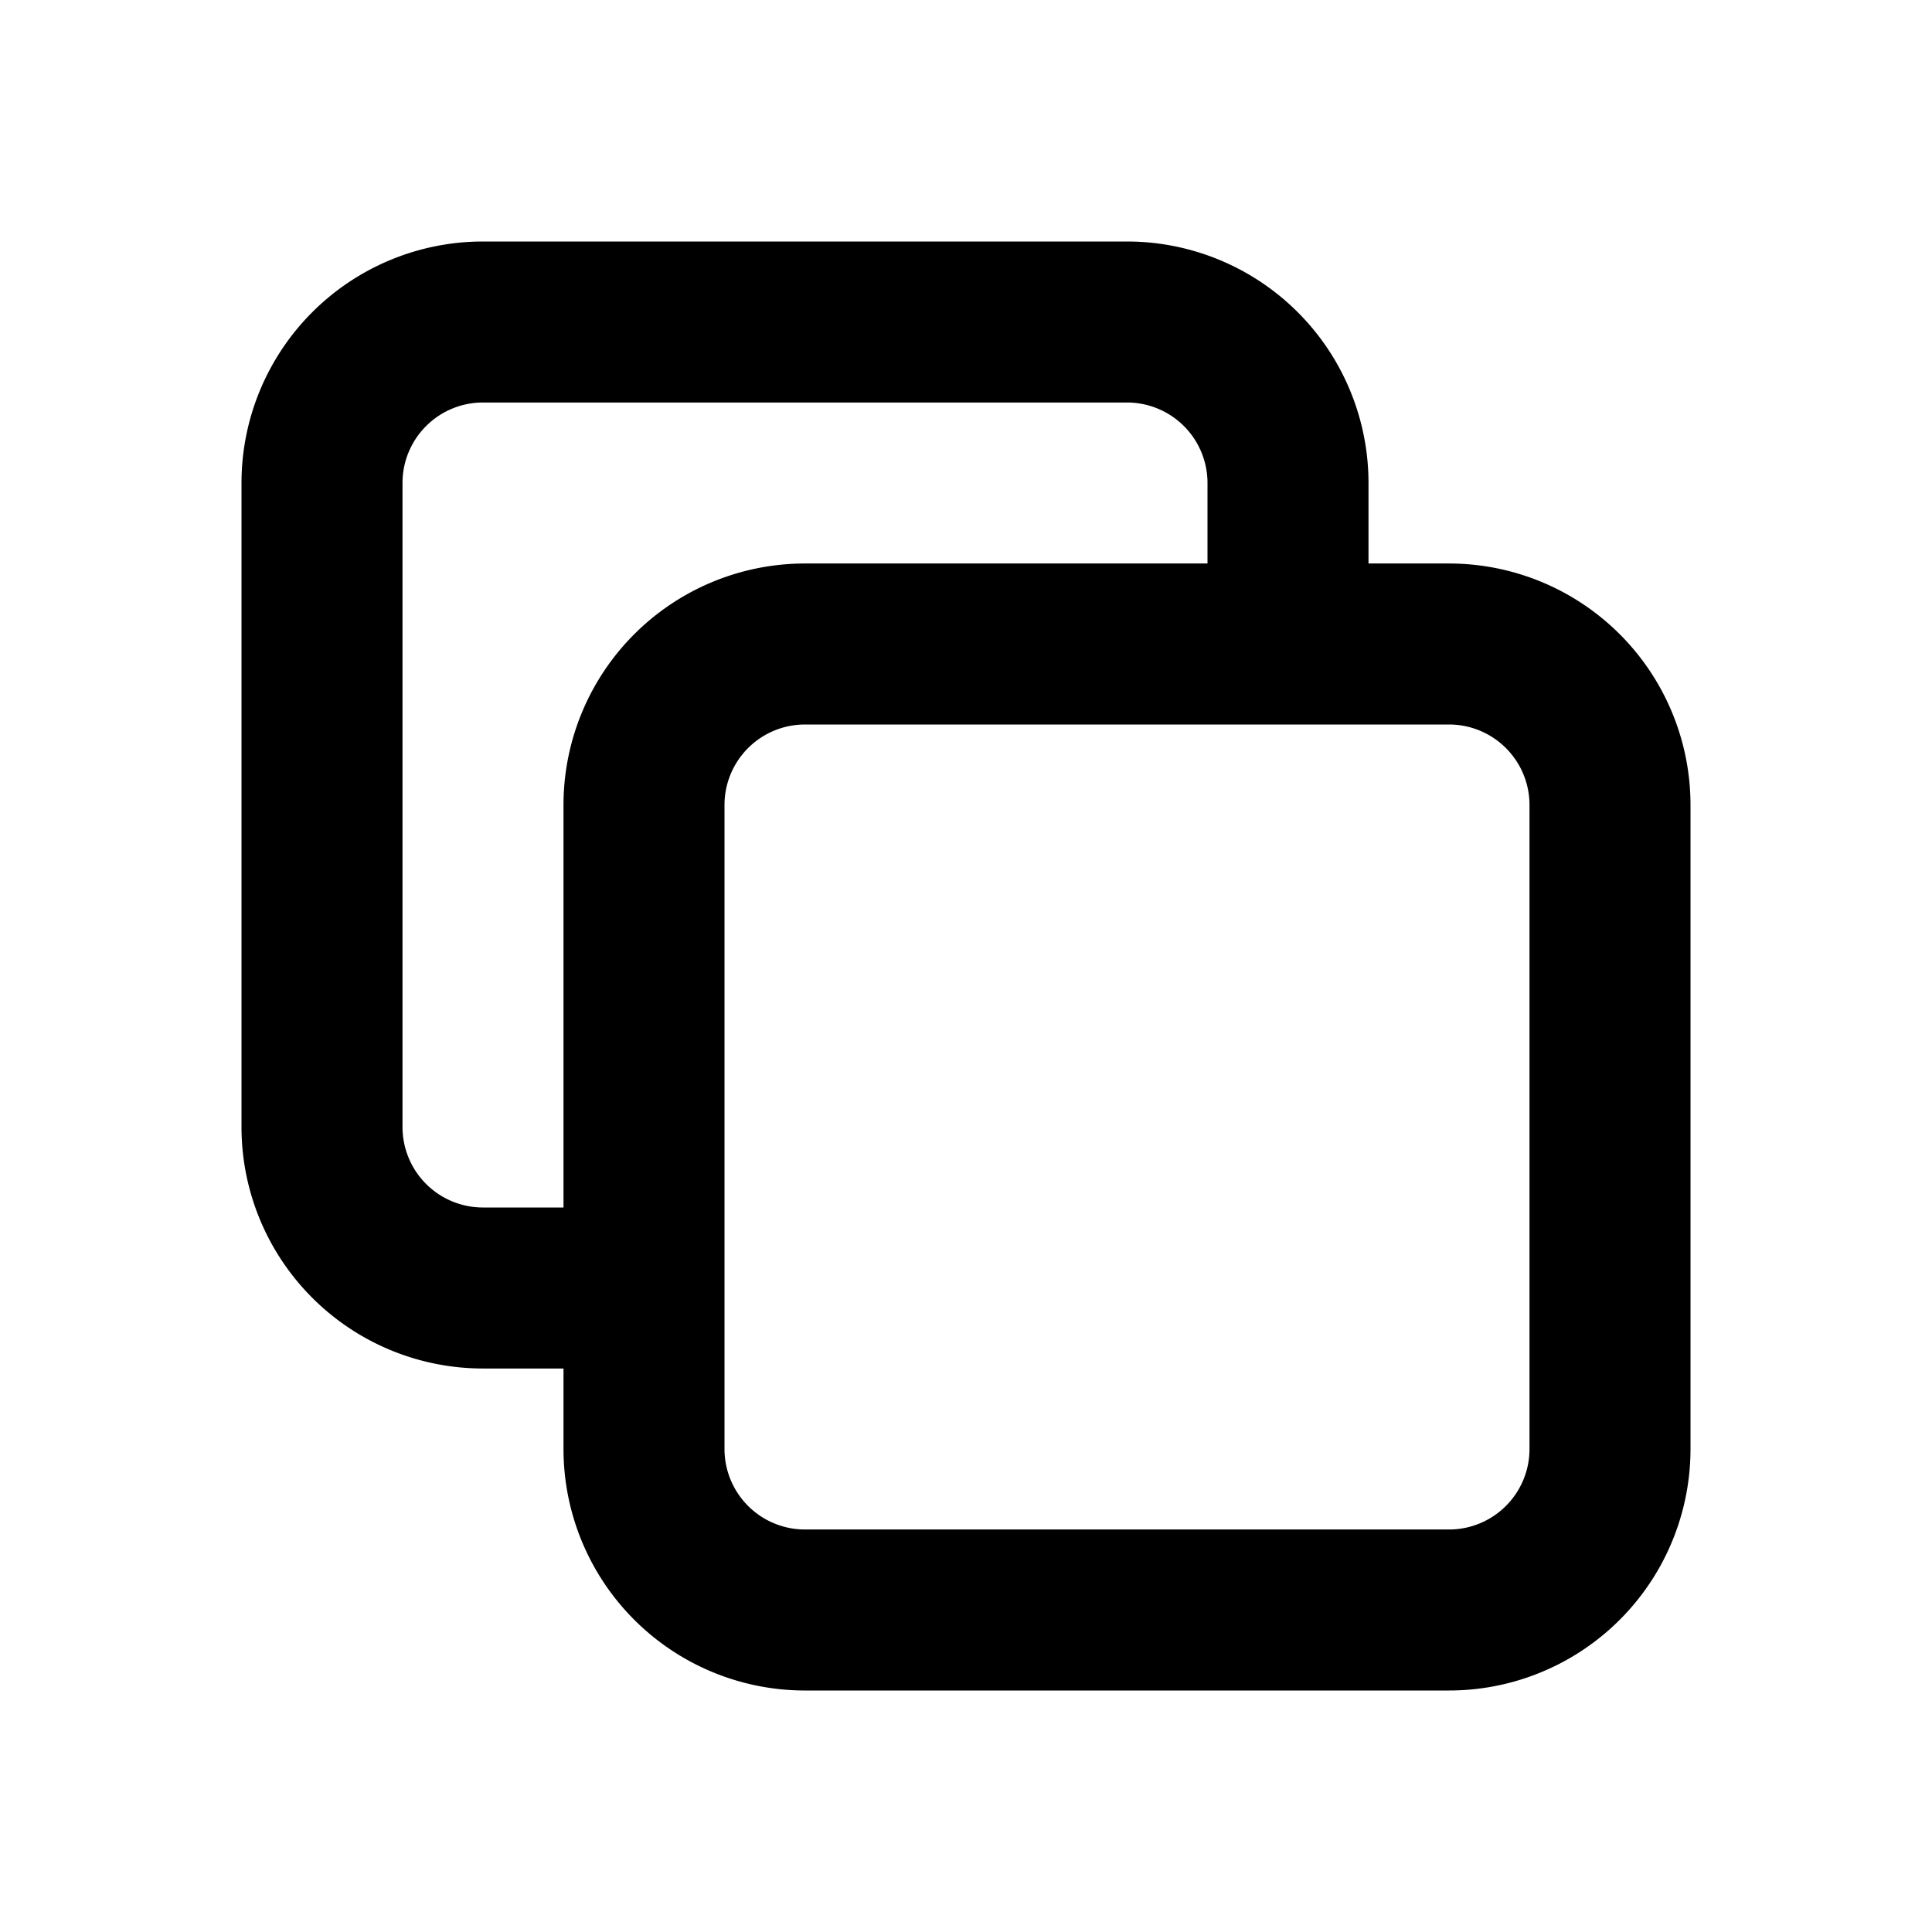 <svg xmlns="http://www.w3.org/2000/svg" fill="none" viewBox="0 0 24 24" stroke="currentColor">
  <path stroke-linecap="round" stroke-linejoin="round" stroke-width="2" d="M8 16H6a2 2 0 01-2-2V6a2 2 0 012-2h8a2 2 0 012 2v2m-6 12h8a2 2 0 002-2v-8a2 2 0 00-2-2h-8a2 2 0 00-2 2v8a2 2 0 002 2z"/>
</svg>
